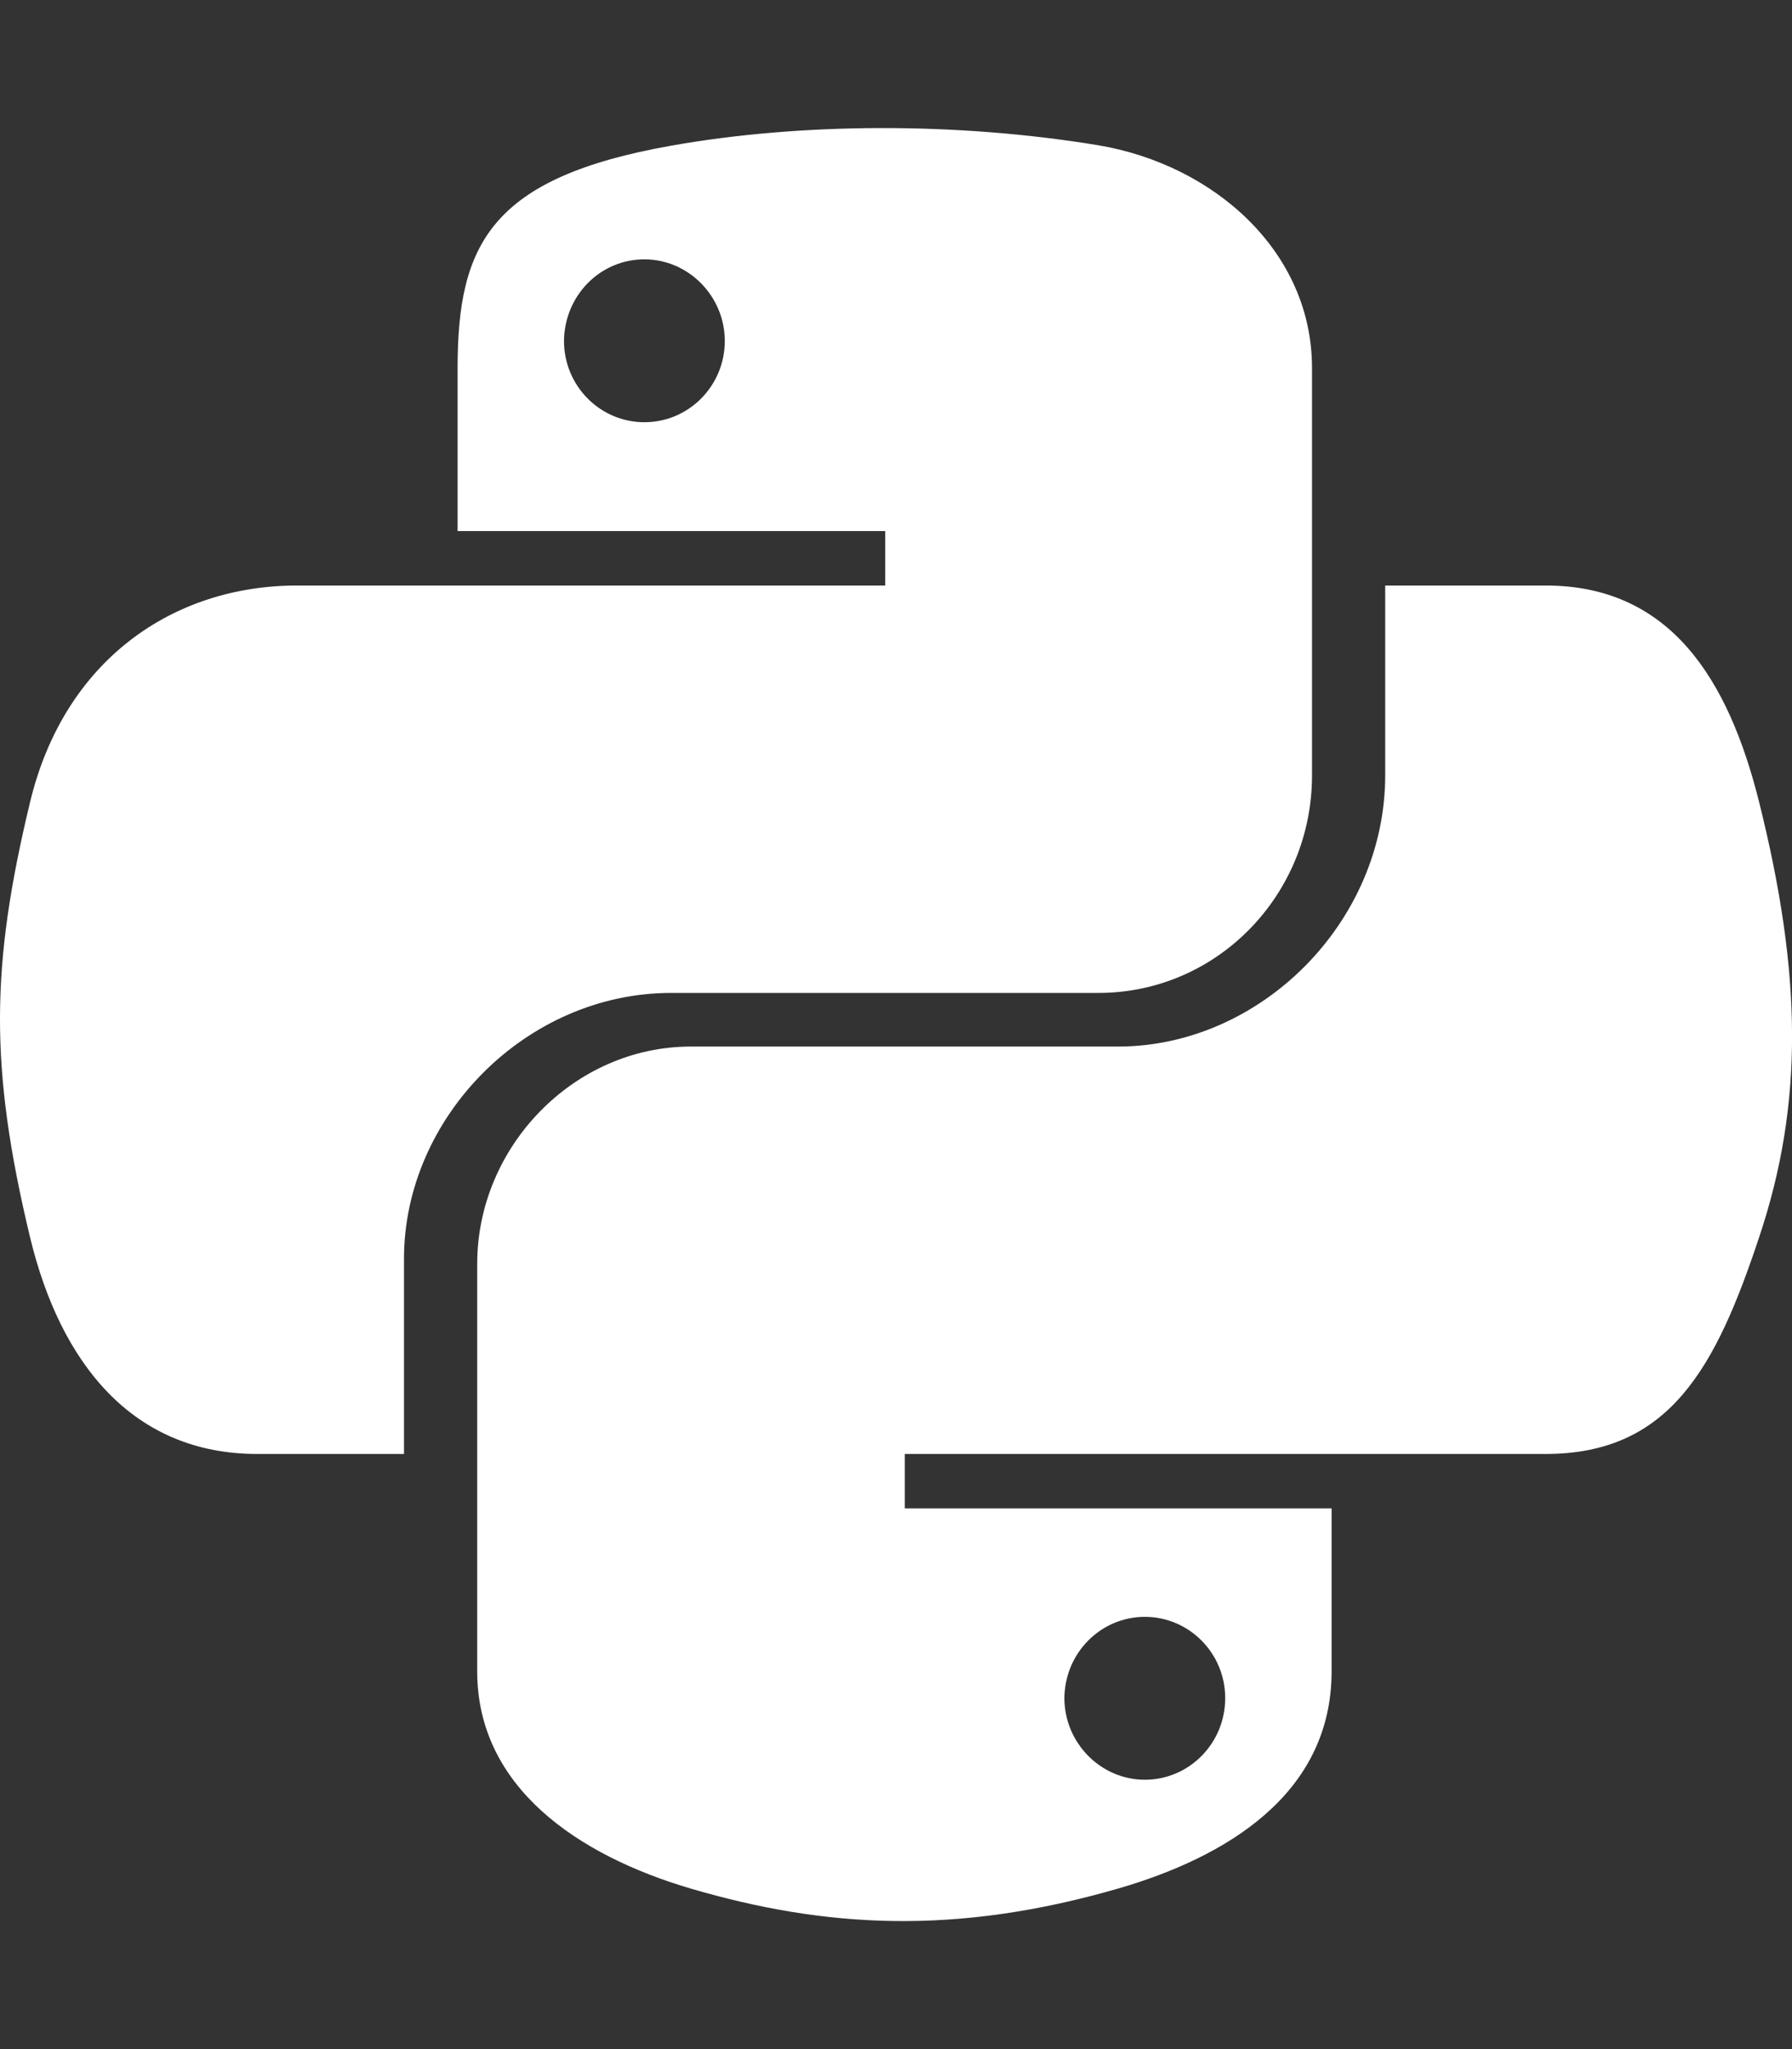 <svg width="362" height="414" viewBox="0 0 362 414" fill="none" xmlns="http://www.w3.org/2000/svg">
<rect x="0" y="0" width="362" height="414" fill="#333333" stroke="none"/>
<g clip-path="url(#clip0)">
<path d="M135.589 29.433C99.065 35.902 92.439 49.405 92.439 74.391V107.3H178.818V118.297H60.037C34.907 118.297 12.929 133.418 6.06 162.123C-1.858 195.033 -2.182 215.571 6.06 249.936C12.201 275.488 26.827 293.762 51.957 293.762H81.612V254.303C81.612 225.759 106.257 200.612 135.589 200.612H221.887C245.885 200.612 265.036 180.802 265.036 156.706V74.31C265.036 50.861 245.32 33.314 221.887 29.352C192.959 24.581 161.526 24.824 135.589 29.433V29.433ZM130.175 52.397C139.063 52.397 146.416 59.836 146.416 68.892C146.416 77.948 139.144 85.307 130.175 85.307C121.206 85.307 113.933 77.948 113.933 68.892C114.014 59.755 121.206 52.397 130.175 52.397V52.397ZM279.823 118.216V156.625C279.823 186.381 254.612 211.447 225.846 211.447H139.548C115.953 211.447 96.399 231.662 96.399 255.354V337.669C96.399 361.118 116.761 374.864 139.548 381.575C166.86 389.581 193.121 391.036 225.846 381.575C247.582 375.268 268.995 362.574 268.995 337.669V304.759H182.778V293.762H312.225C337.355 293.762 346.648 276.216 355.374 249.936C364.424 222.849 364.02 196.812 355.374 162.123C349.152 137.138 337.355 118.297 312.225 118.297H279.823V118.216ZM231.26 326.672C240.229 326.672 247.502 334.03 247.502 343.086C247.502 352.224 240.229 359.582 231.26 359.582C222.372 359.582 215.018 352.143 215.018 343.086C215.099 333.949 222.372 326.672 231.26 326.672Z" fill="white"/>
</g>
<defs>
<clipPath id="clip0">
<rect width="362" height="414" fill="white"/>
</clipPath>
</defs>
</svg>
